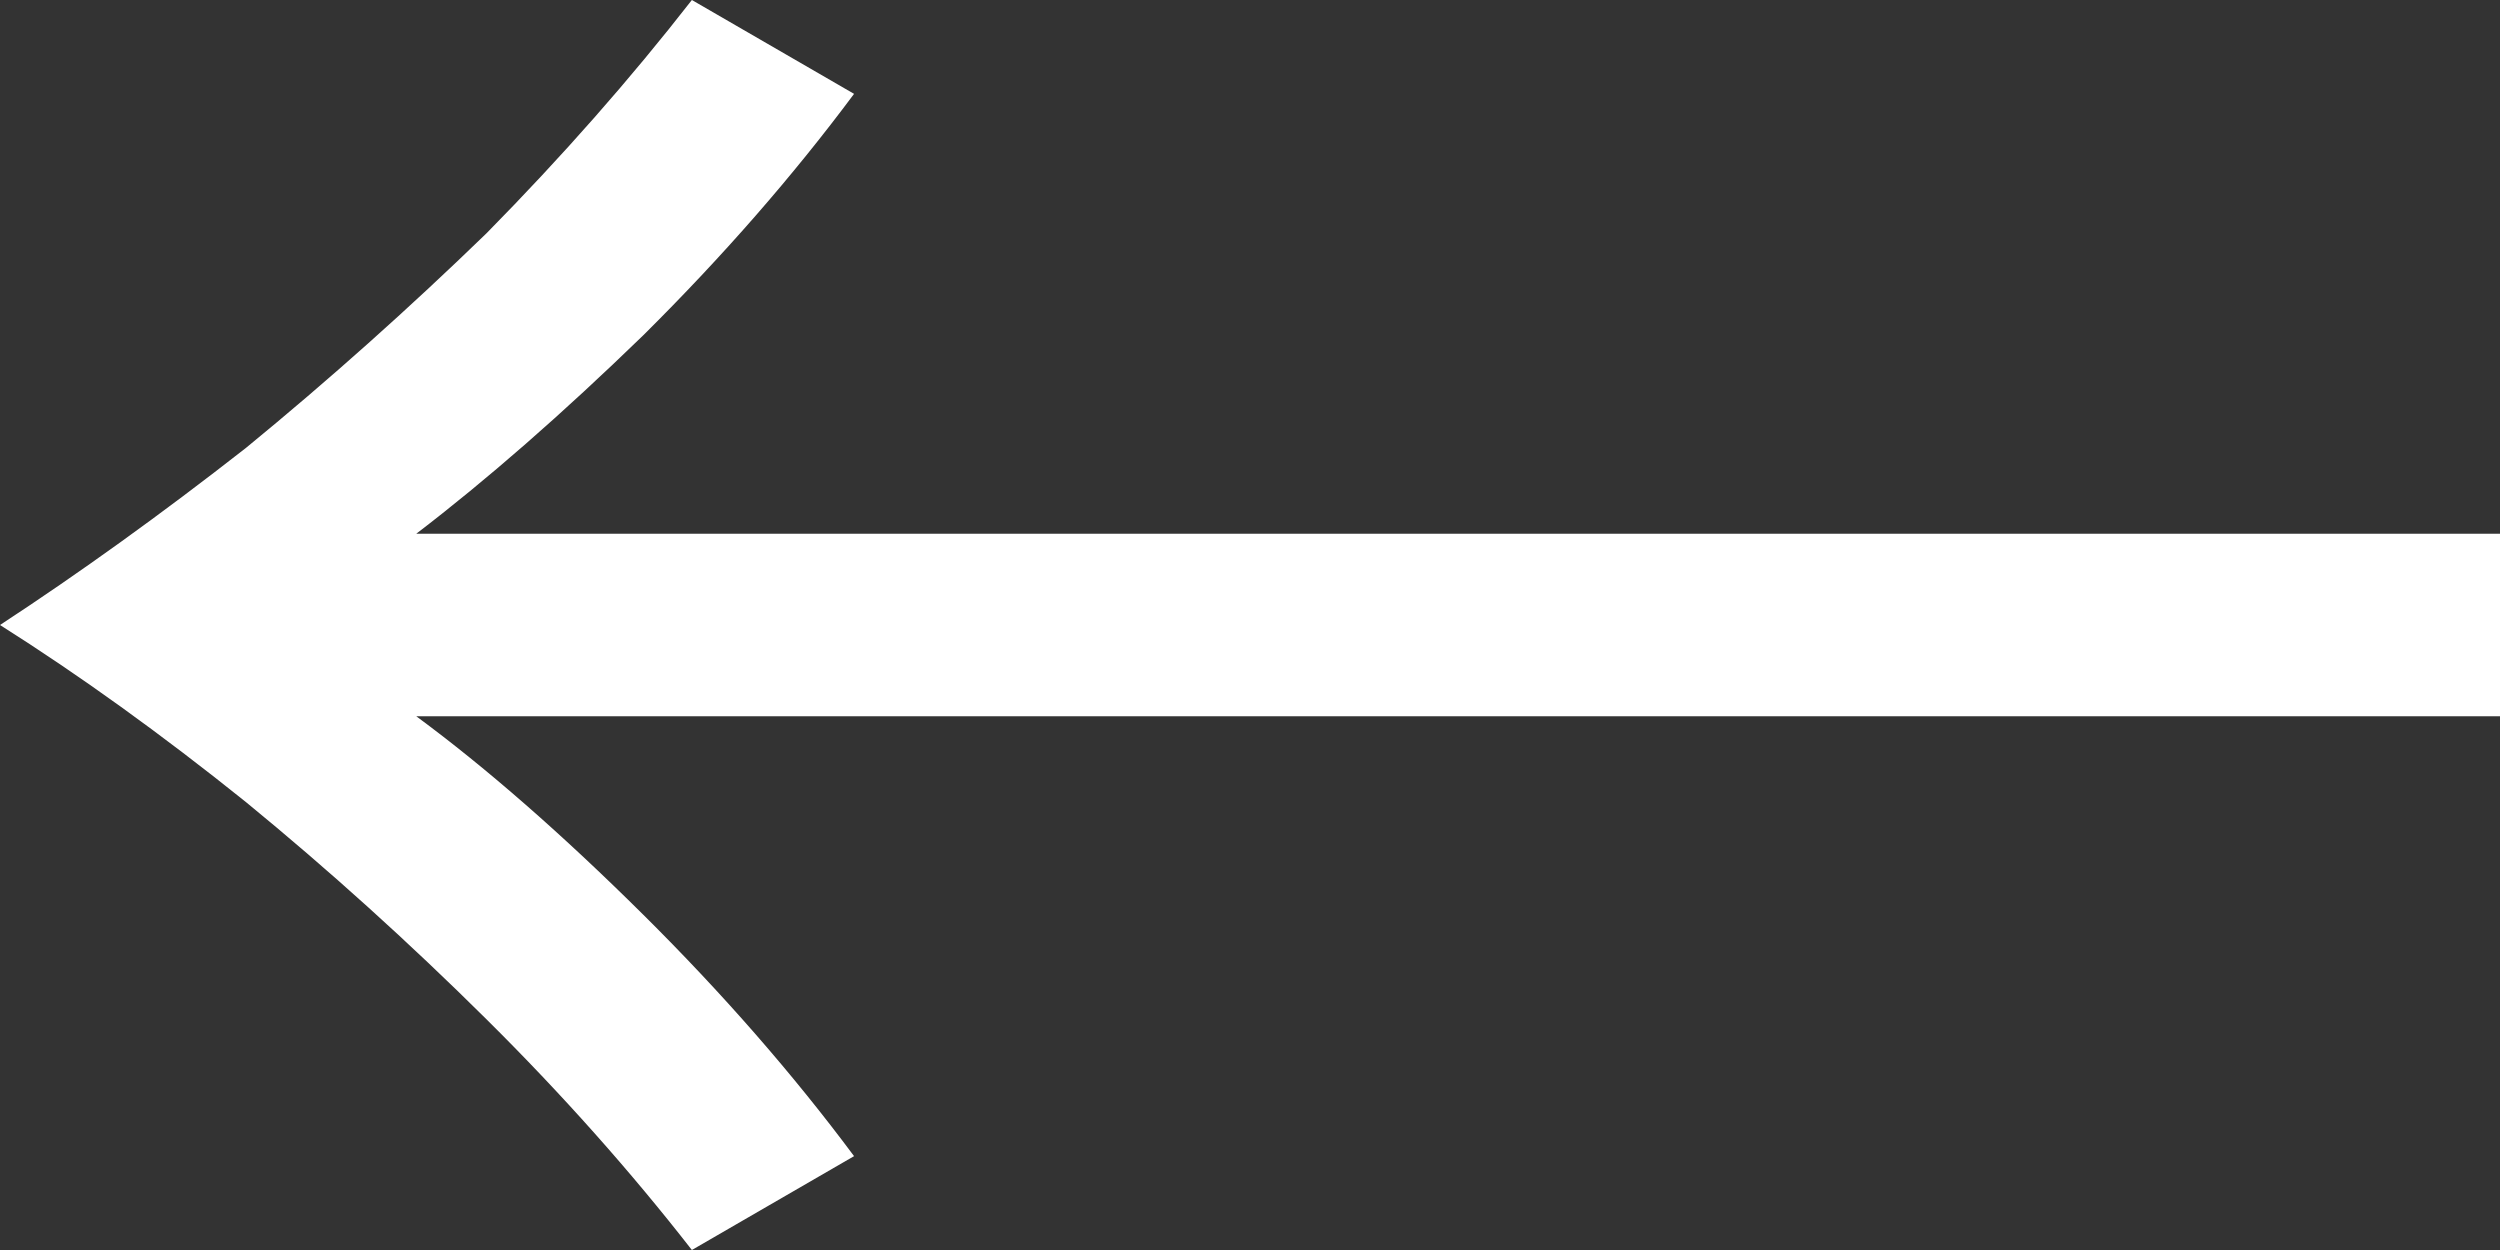 <svg width="24" height="12" viewBox="0 0 24 12" fill="none" xmlns="http://www.w3.org/2000/svg">
<rect x="0" y="0" width="24" height="12" fill="#333333" stroke="none"/>
<path id="&#226;&#134;&#146;" d="M3.996 5.124C4.67 4.609 5.397 3.974 6.175 3.219C6.936 2.464 7.611 1.691 8.199 0.901L6.642 0C6.054 0.755 5.397 1.502 4.67 2.24C3.926 2.961 3.157 3.648 2.361 4.3C1.548 4.936 0.761 5.502 0 6C0.761 6.481 1.548 7.047 2.361 7.7C3.157 8.352 3.926 9.047 4.67 9.785C5.397 10.506 6.054 11.245 6.642 12L8.199 11.099C7.611 10.309 6.936 9.536 6.175 8.781C5.397 8.009 4.67 7.373 3.996 6.876H24V5.124H3.996Z" fill="white"/>
</svg>

